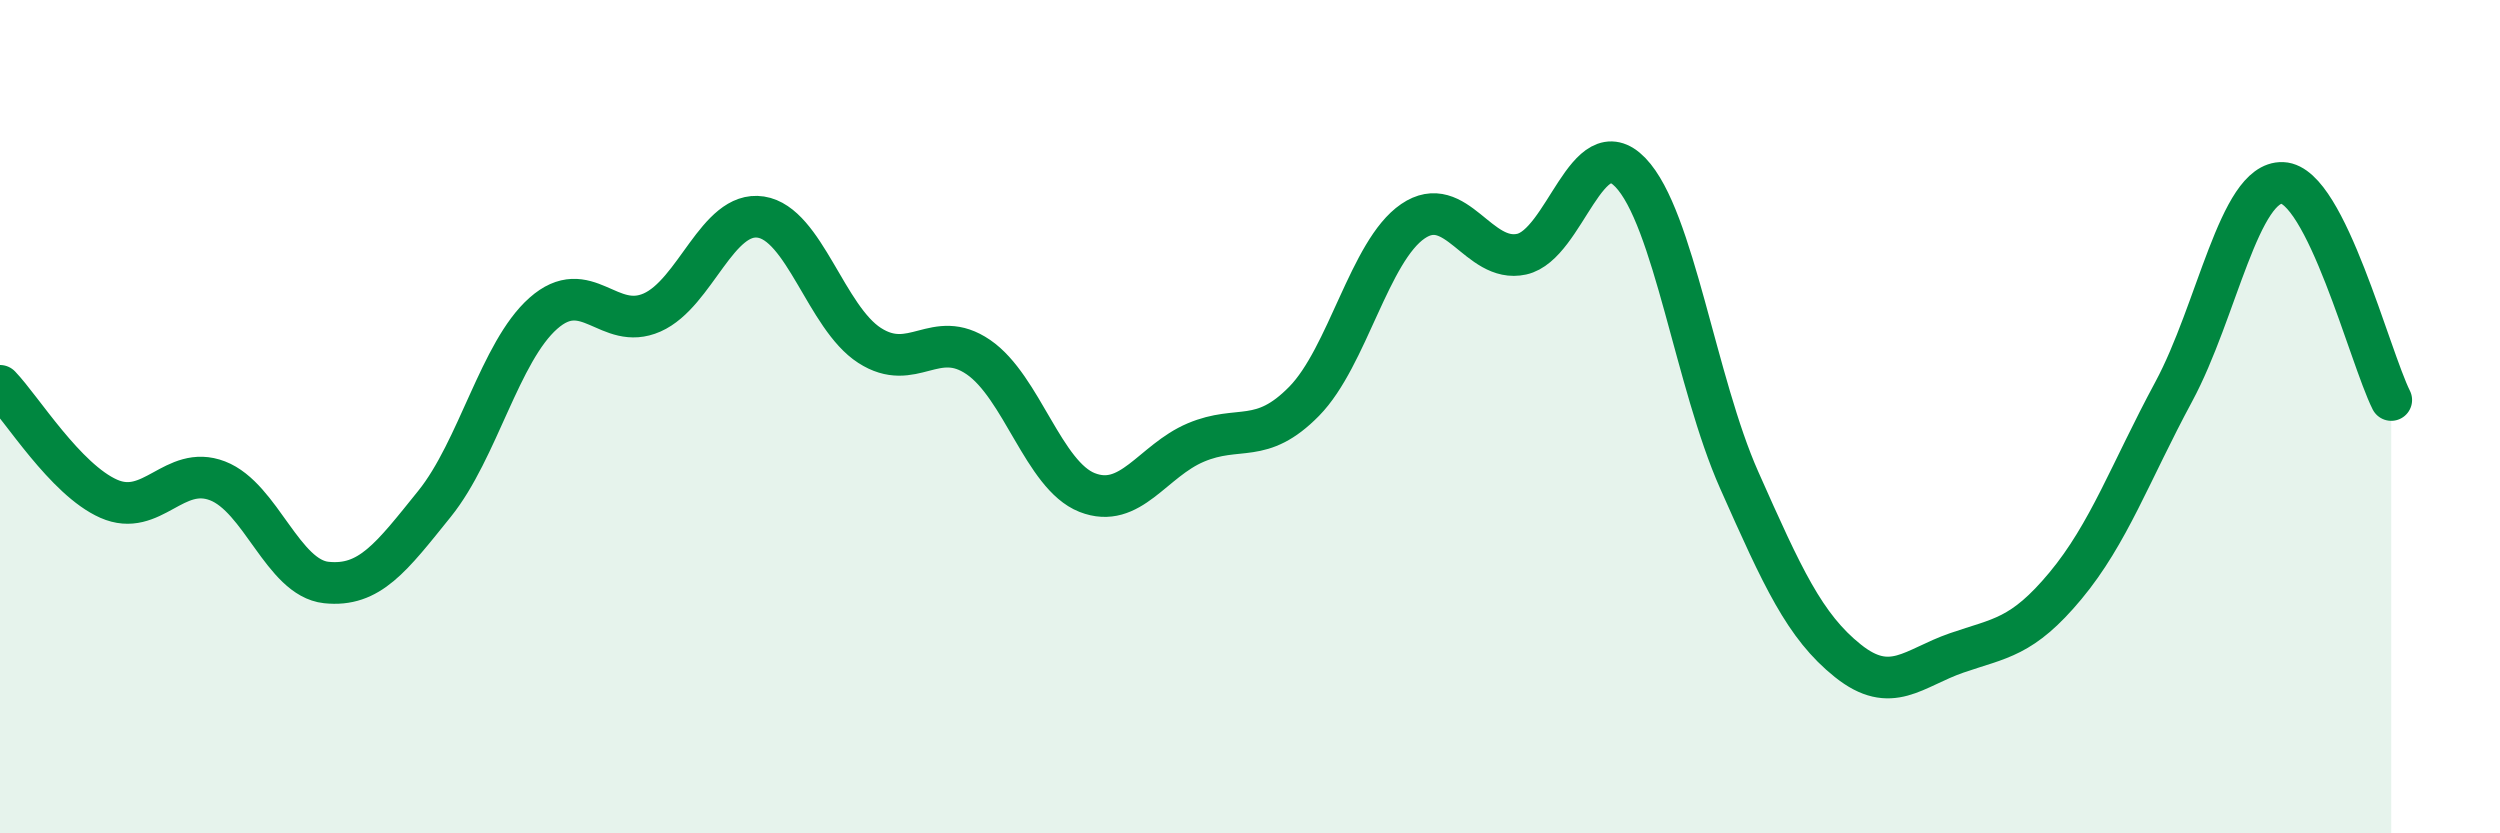 
    <svg width="60" height="20" viewBox="0 0 60 20" xmlns="http://www.w3.org/2000/svg">
      <path
        d="M 0,9.26 C 0.52,9.8 1.57,11.51 2.61,11.97 C 3.65,12.43 4.18,11.14 5.22,11.54 C 6.26,11.94 6.79,13.87 7.83,13.98 C 8.87,14.09 9.39,13.38 10.43,12.09 C 11.47,10.8 12,8.44 13.04,7.52 C 14.08,6.6 14.61,7.96 15.65,7.5 C 16.69,7.04 17.22,5.05 18.26,5.21 C 19.3,5.37 19.83,7.62 20.87,8.29 C 21.91,8.96 22.44,7.86 23.48,8.57 C 24.52,9.28 25.05,11.41 26.09,11.82 C 27.13,12.23 27.66,11.06 28.7,10.62 C 29.74,10.18 30.26,10.69 31.3,9.63 C 32.34,8.57 32.87,6.02 33.91,5.31 C 34.95,4.6 35.48,6.33 36.52,6.1 C 37.56,5.87 38.09,3.06 39.13,4.14 C 40.17,5.22 40.7,9.18 41.74,11.52 C 42.78,13.86 43.31,15.03 44.35,15.86 C 45.39,16.69 45.92,16.03 46.96,15.67 C 48,15.31 48.53,15.31 49.57,14.06 C 50.61,12.81 51.13,11.33 52.17,9.4 C 53.21,7.47 53.74,4.35 54.78,4.39 C 55.82,4.43 56.87,8.56 57.39,9.6L57.39 20L0 20Z"
        fill="#008740"
        opacity="0.1"
        stroke-linecap="round"
        stroke-linejoin="round"
      />
      <path
        d="M 0,9.26 C 0.52,9.8 1.57,11.51 2.61,11.97 C 3.65,12.43 4.18,11.14 5.22,11.54 C 6.26,11.94 6.79,13.87 7.83,13.98 C 8.87,14.09 9.39,13.38 10.43,12.09 C 11.47,10.8 12,8.44 13.04,7.52 C 14.08,6.6 14.61,7.96 15.65,7.5 C 16.69,7.04 17.22,5.05 18.26,5.21 C 19.3,5.37 19.83,7.62 20.87,8.29 C 21.91,8.96 22.44,7.86 23.48,8.57 C 24.52,9.28 25.05,11.41 26.09,11.82 C 27.13,12.23 27.66,11.06 28.7,10.62 C 29.74,10.18 30.26,10.69 31.3,9.63 C 32.34,8.57 32.87,6.02 33.91,5.31 C 34.95,4.6 35.48,6.33 36.52,6.1 C 37.56,5.87 38.09,3.06 39.13,4.14 C 40.17,5.22 40.7,9.18 41.74,11.52 C 42.78,13.86 43.31,15.03 44.35,15.86 C 45.39,16.69 45.92,16.03 46.96,15.67 C 48,15.31 48.53,15.31 49.57,14.06 C 50.61,12.81 51.13,11.33 52.17,9.4 C 53.21,7.47 53.74,4.35 54.78,4.39 C 55.82,4.43 56.87,8.56 57.39,9.6"
        stroke="#008740"
        stroke-width="1"
        fill="none"
        stroke-linecap="round"
        stroke-linejoin="round"
      />
    </svg>
  